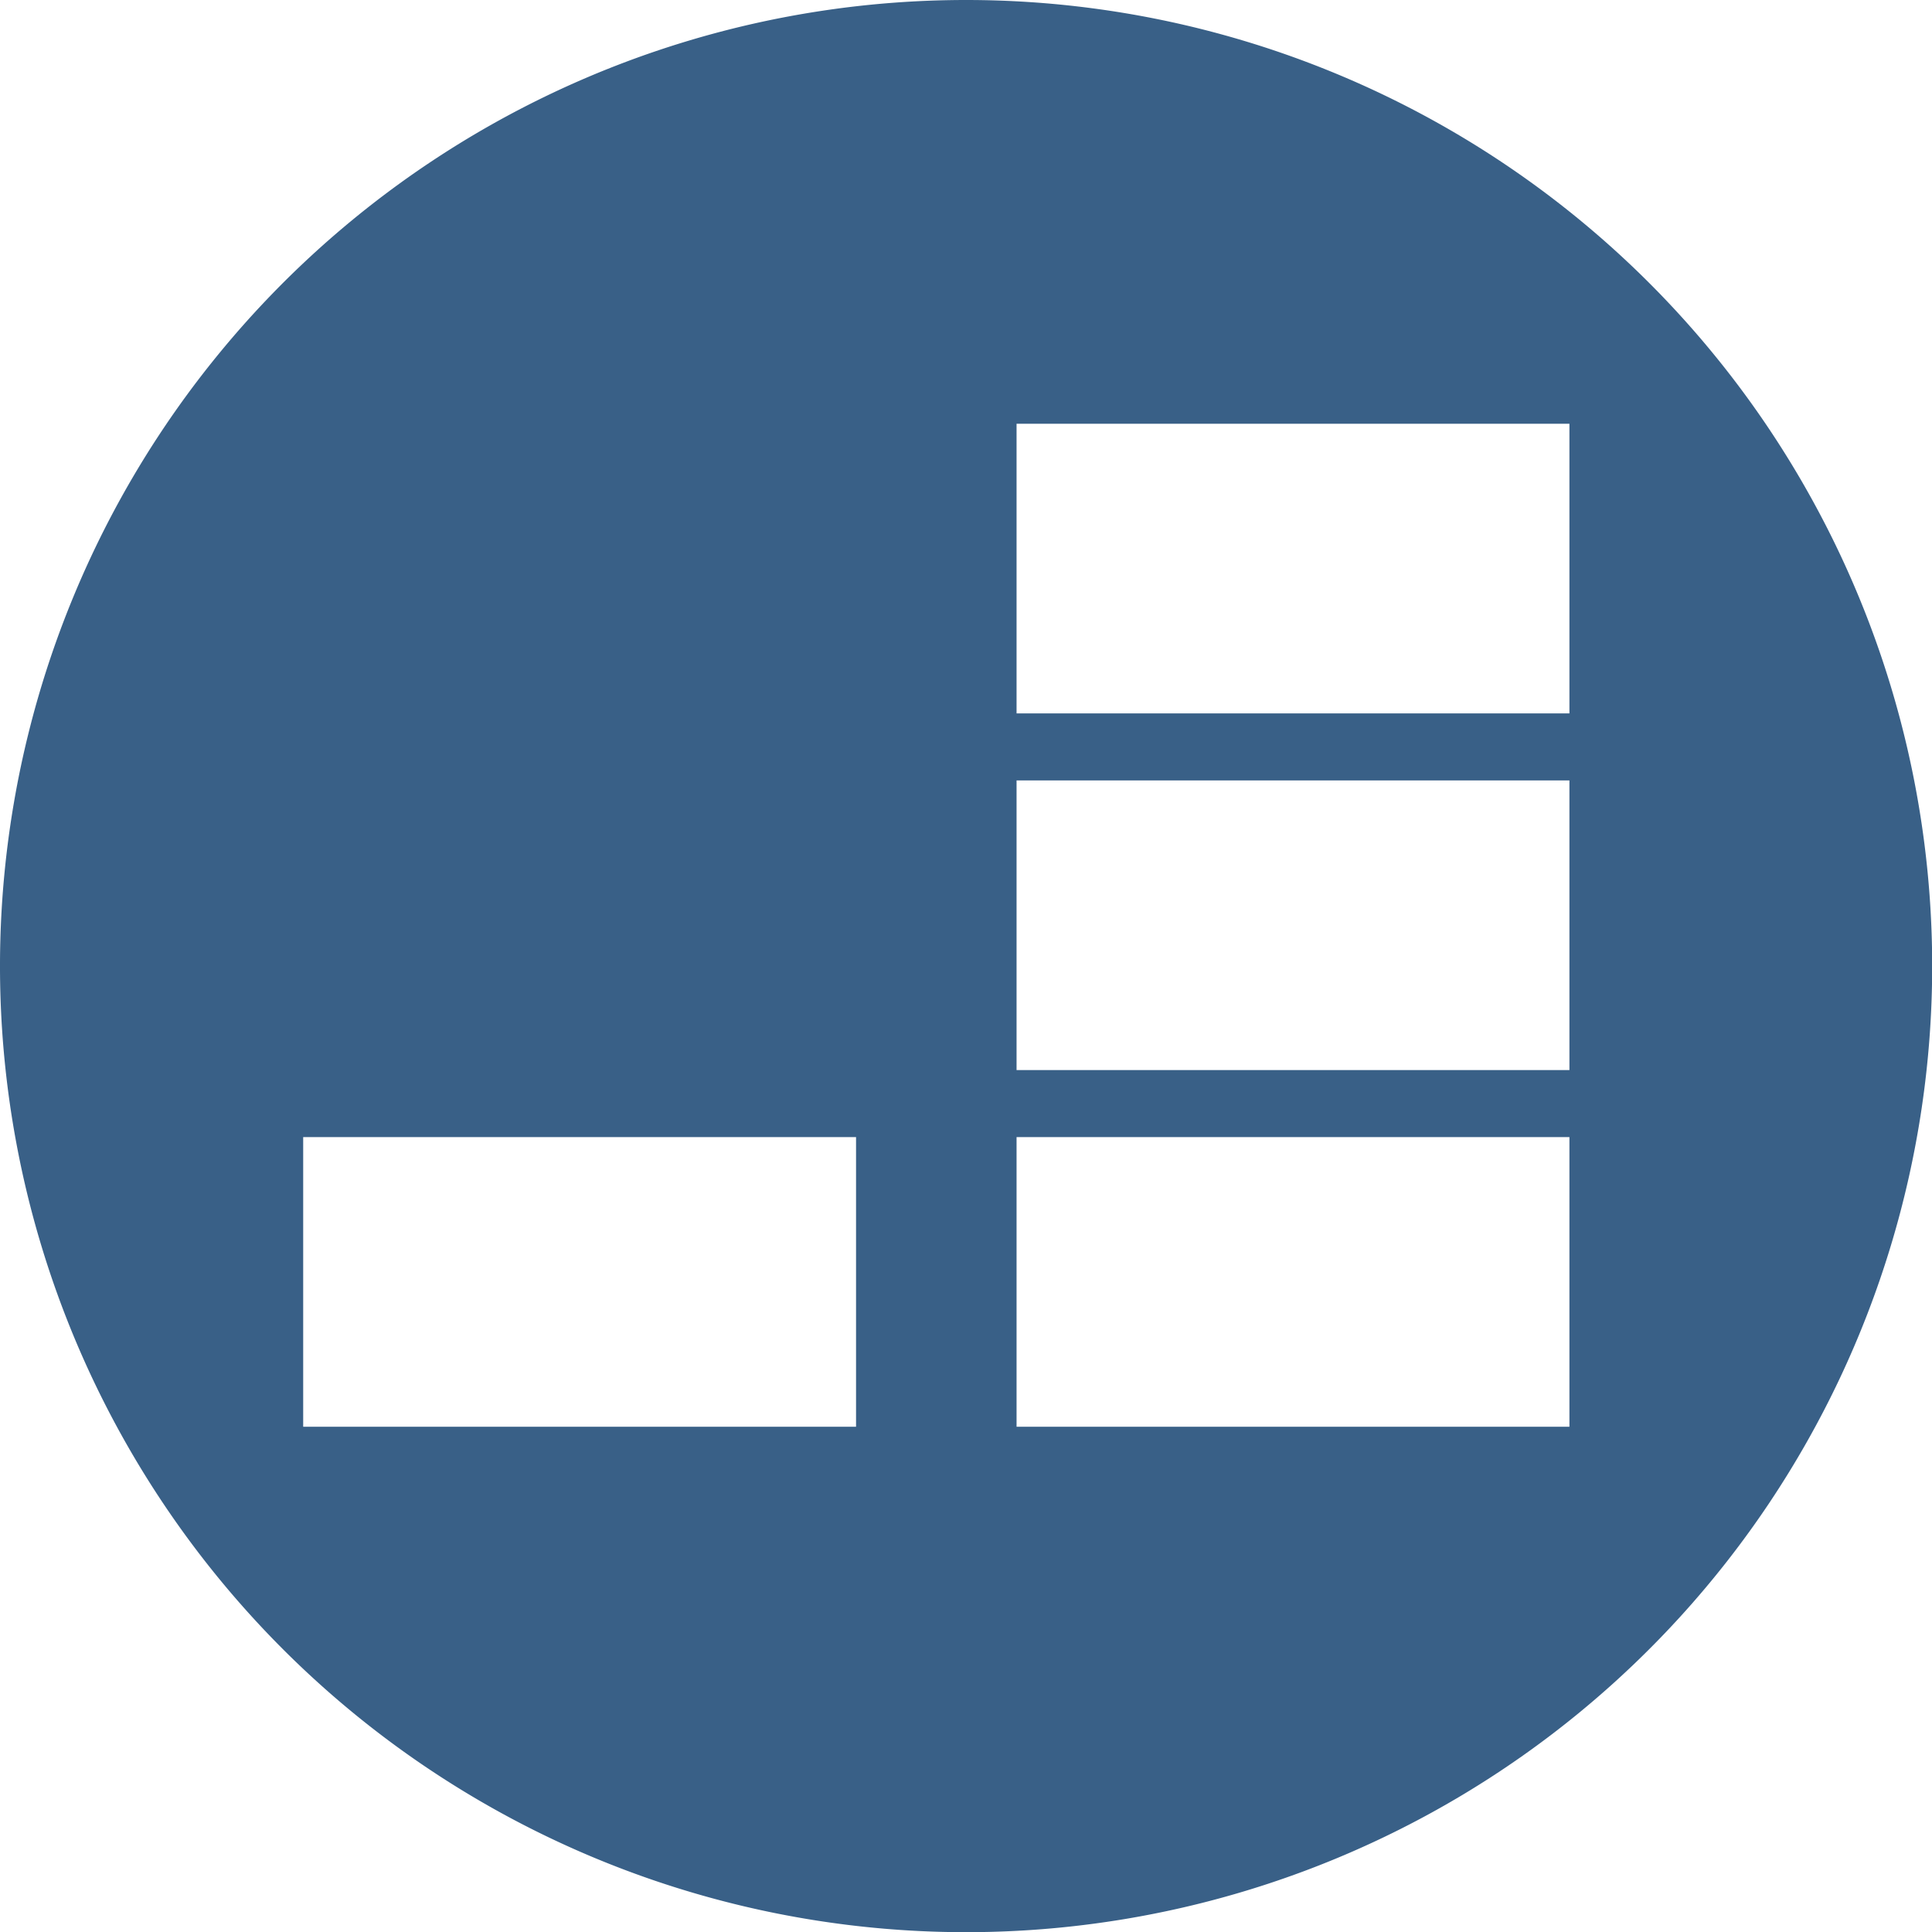 <svg xmlns="http://www.w3.org/2000/svg" viewBox="0 0 108.33 108.33"><defs><style>.cls-1{fill:#396087;}</style></defs><title>kus-vyroba</title><g id="Vrstva_2" data-name="Vrstva 2"><g id="Vrstva_1-2" data-name="Vrstva 1"><path class="cls-1" d="M54.17,0a54.17,54.17,0,1,0,54.17,54.17A54.17,54.17,0,0,0,54.17,0ZM48,80H17V63.76H48Zm40,0H57V63.76H88Zm0-20H57V43.76H88Zm0-20H57V23.76H88Z"/></g></g></svg>